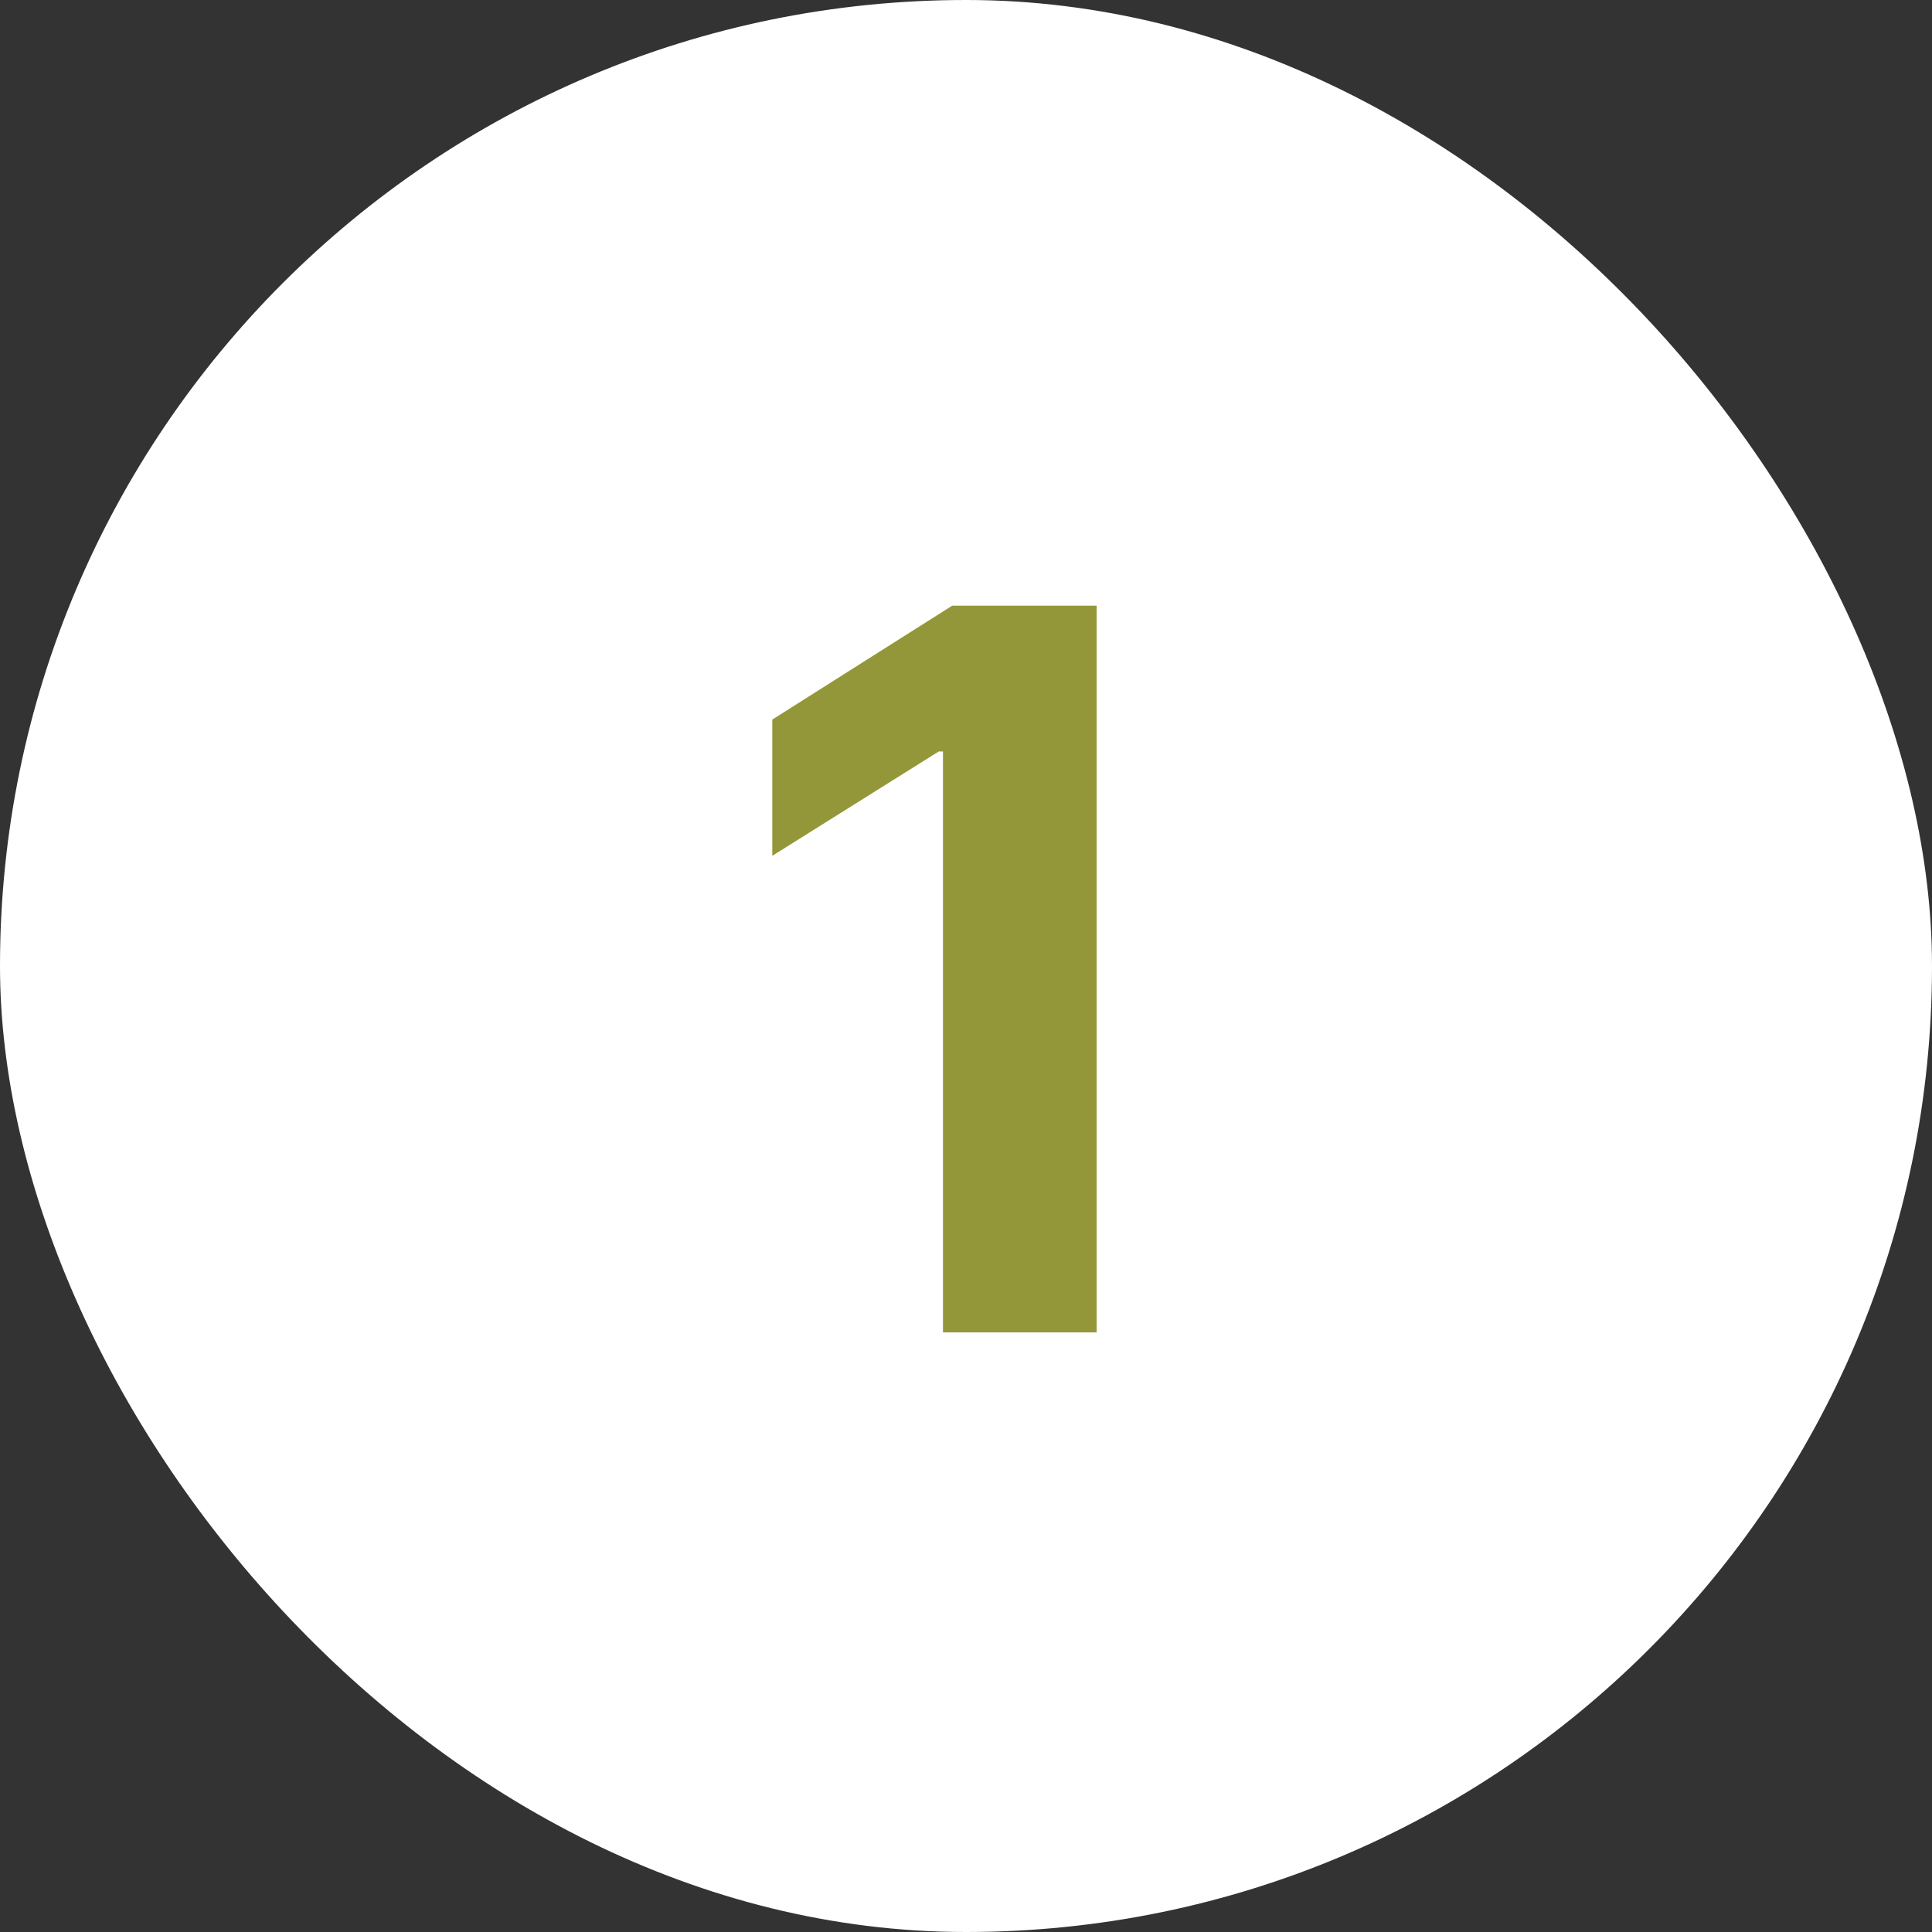 <svg width="58" height="58" viewBox="0 0 58 58" fill="none" xmlns="http://www.w3.org/2000/svg">
<rect x="0" y="0" width="58" height="58" fill="#333333" stroke="none"/>
<rect width="58" height="58" rx="29" fill="white"/>
<path d="M32.922 18.182V40H28.309V22.56H28.181L23.185 25.692V21.602L28.586 18.182H32.922Z" fill="#93973A"/>
</svg>
